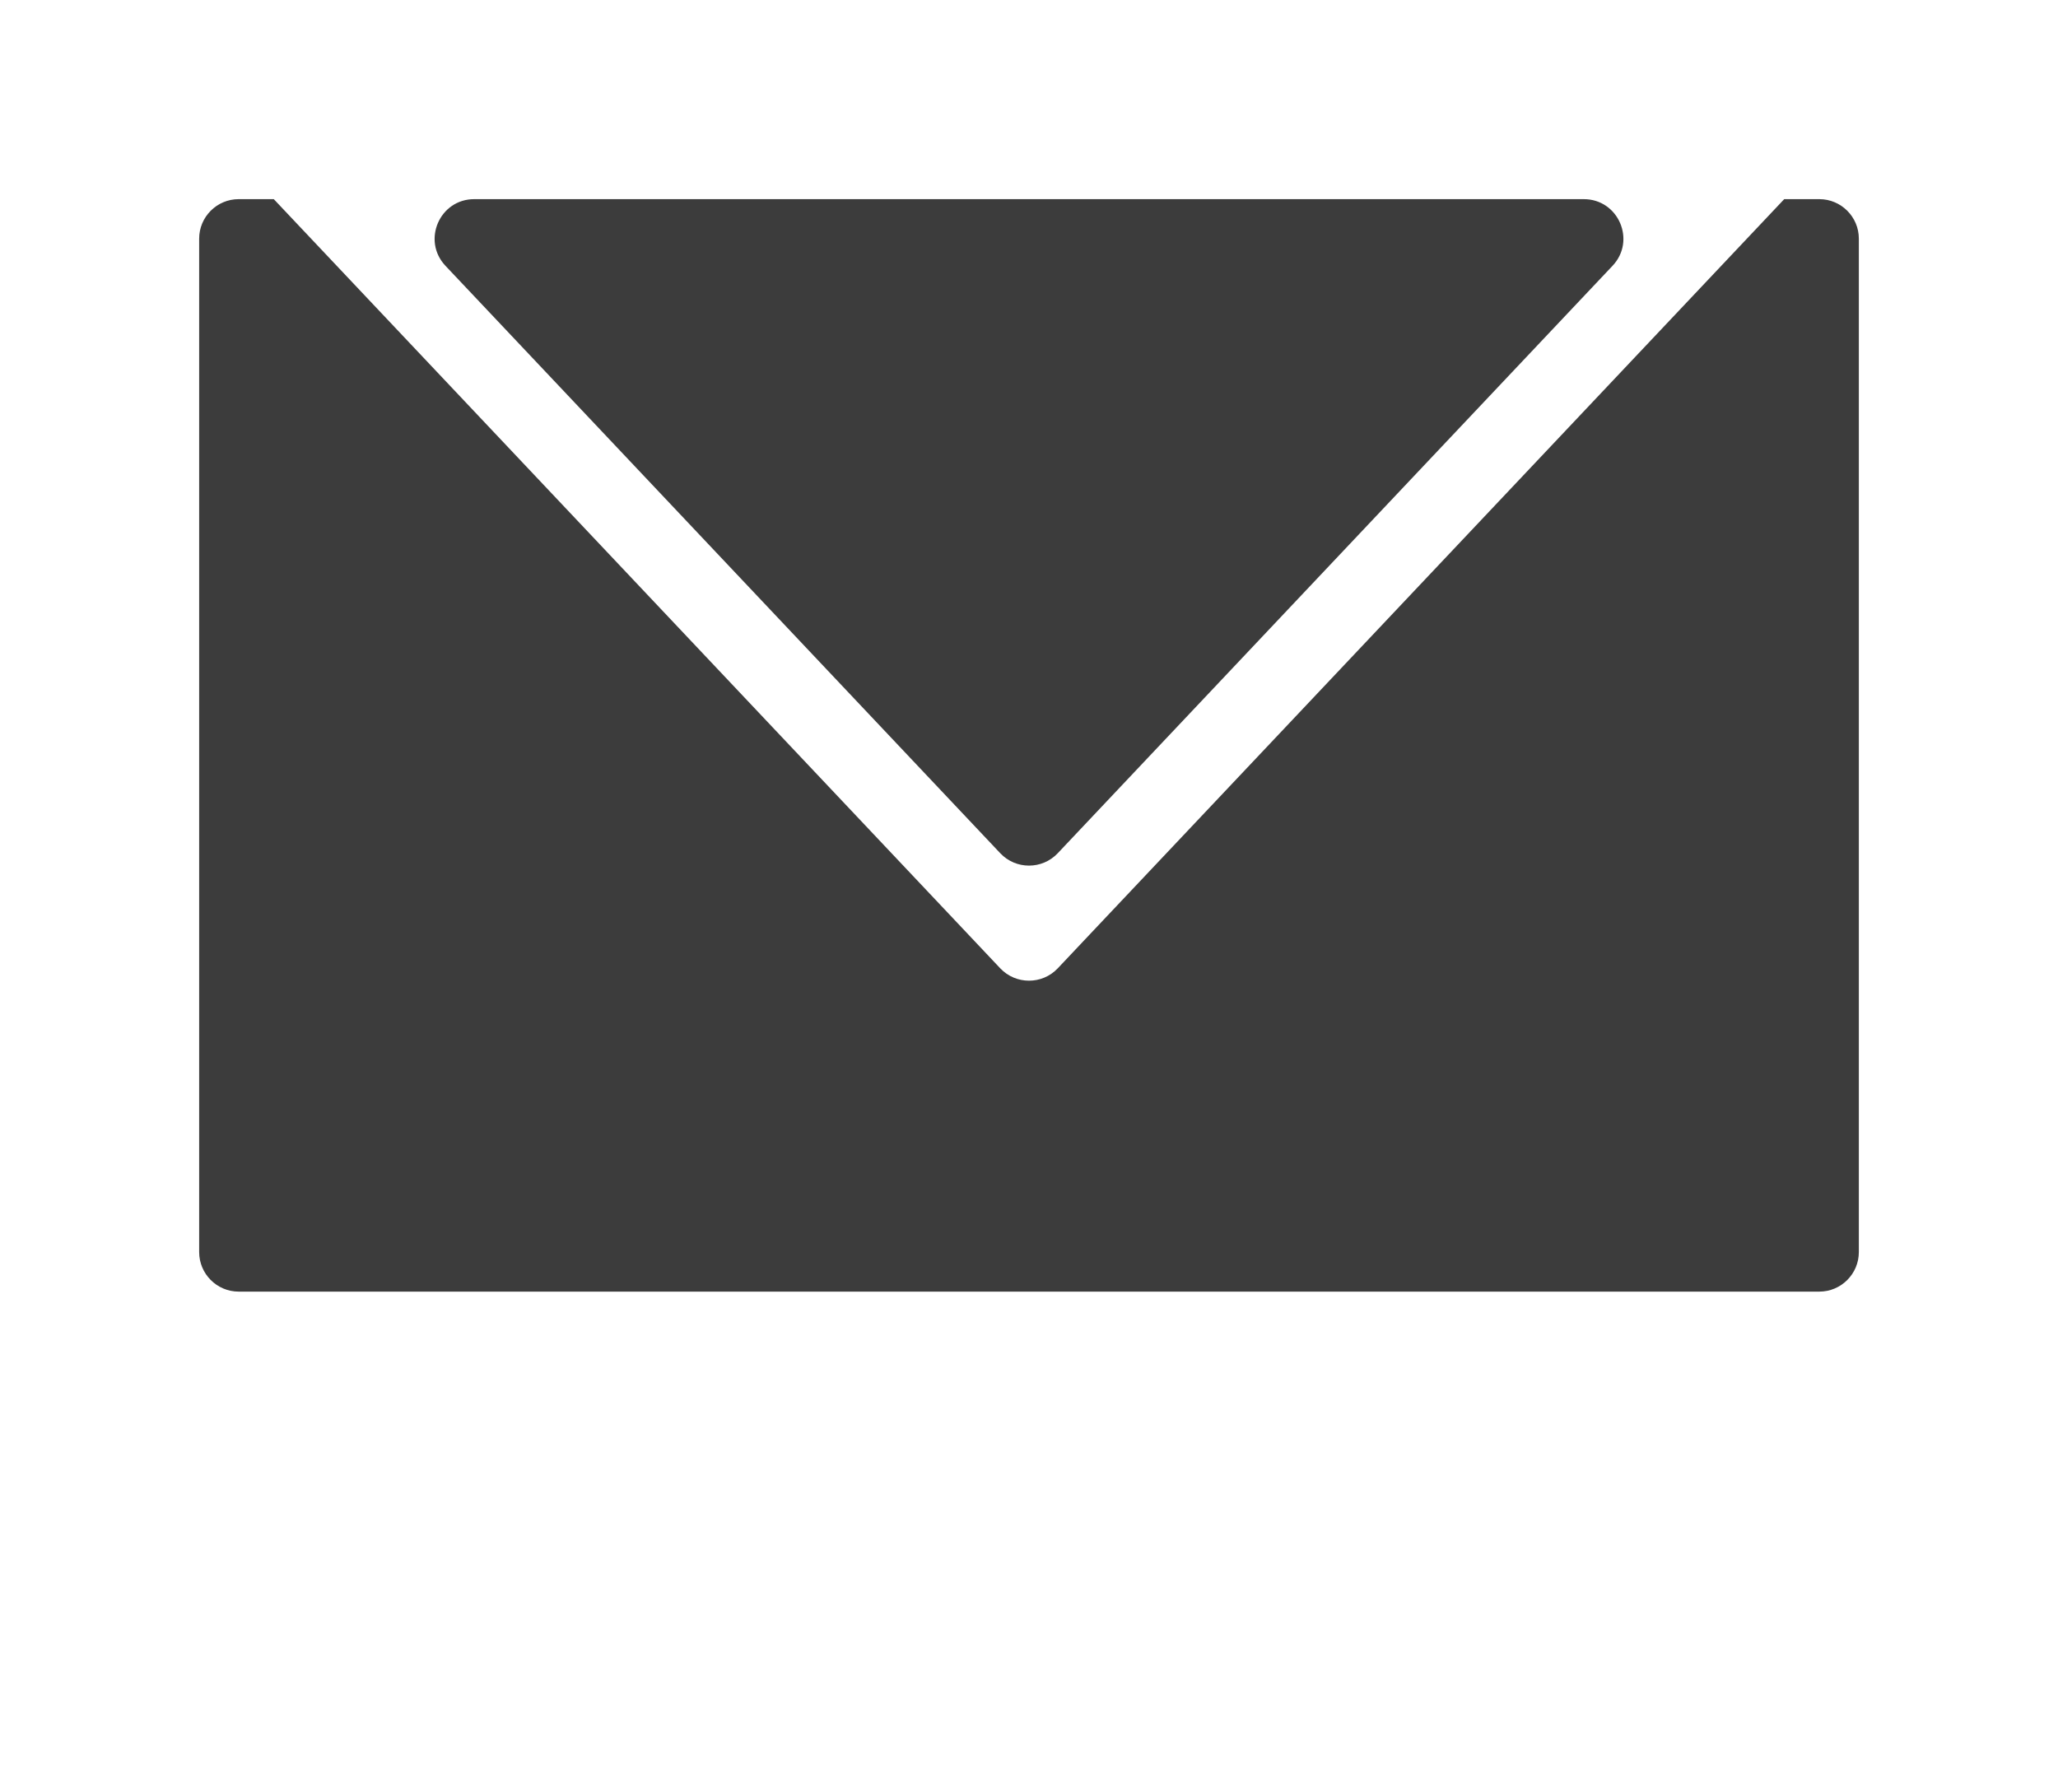 <svg width="31" height="27" viewBox="0 0 31 27" fill="none" xmlns="http://www.w3.org/2000/svg">
<path fill-rule="evenodd" clip-rule="evenodd" d="M16.319 14.178L15.933 14.587C15.698 14.835 15.302 14.835 15.067 14.587L14.681 14.178L4.124 3C4.124 3 4.124 3 4.124 3H3.595C3.267 3 3 3.267 3 3.595V18.861C3 19.19 3.267 19.457 3.595 19.457H27.405C27.733 19.457 28 19.19 28 18.861V3.595C28 3.267 27.733 3 27.405 3H26.876C26.876 3 26.876 3 26.876 3L16.319 14.178ZM23.857 3C24.379 3 24.649 3.624 24.29 4.004L15.933 12.853C15.698 13.102 15.302 13.102 15.067 12.853L6.71 4.004C6.352 3.624 6.621 3 7.143 3H23.857Z" fill="#3C3C3C"/>
</svg>
